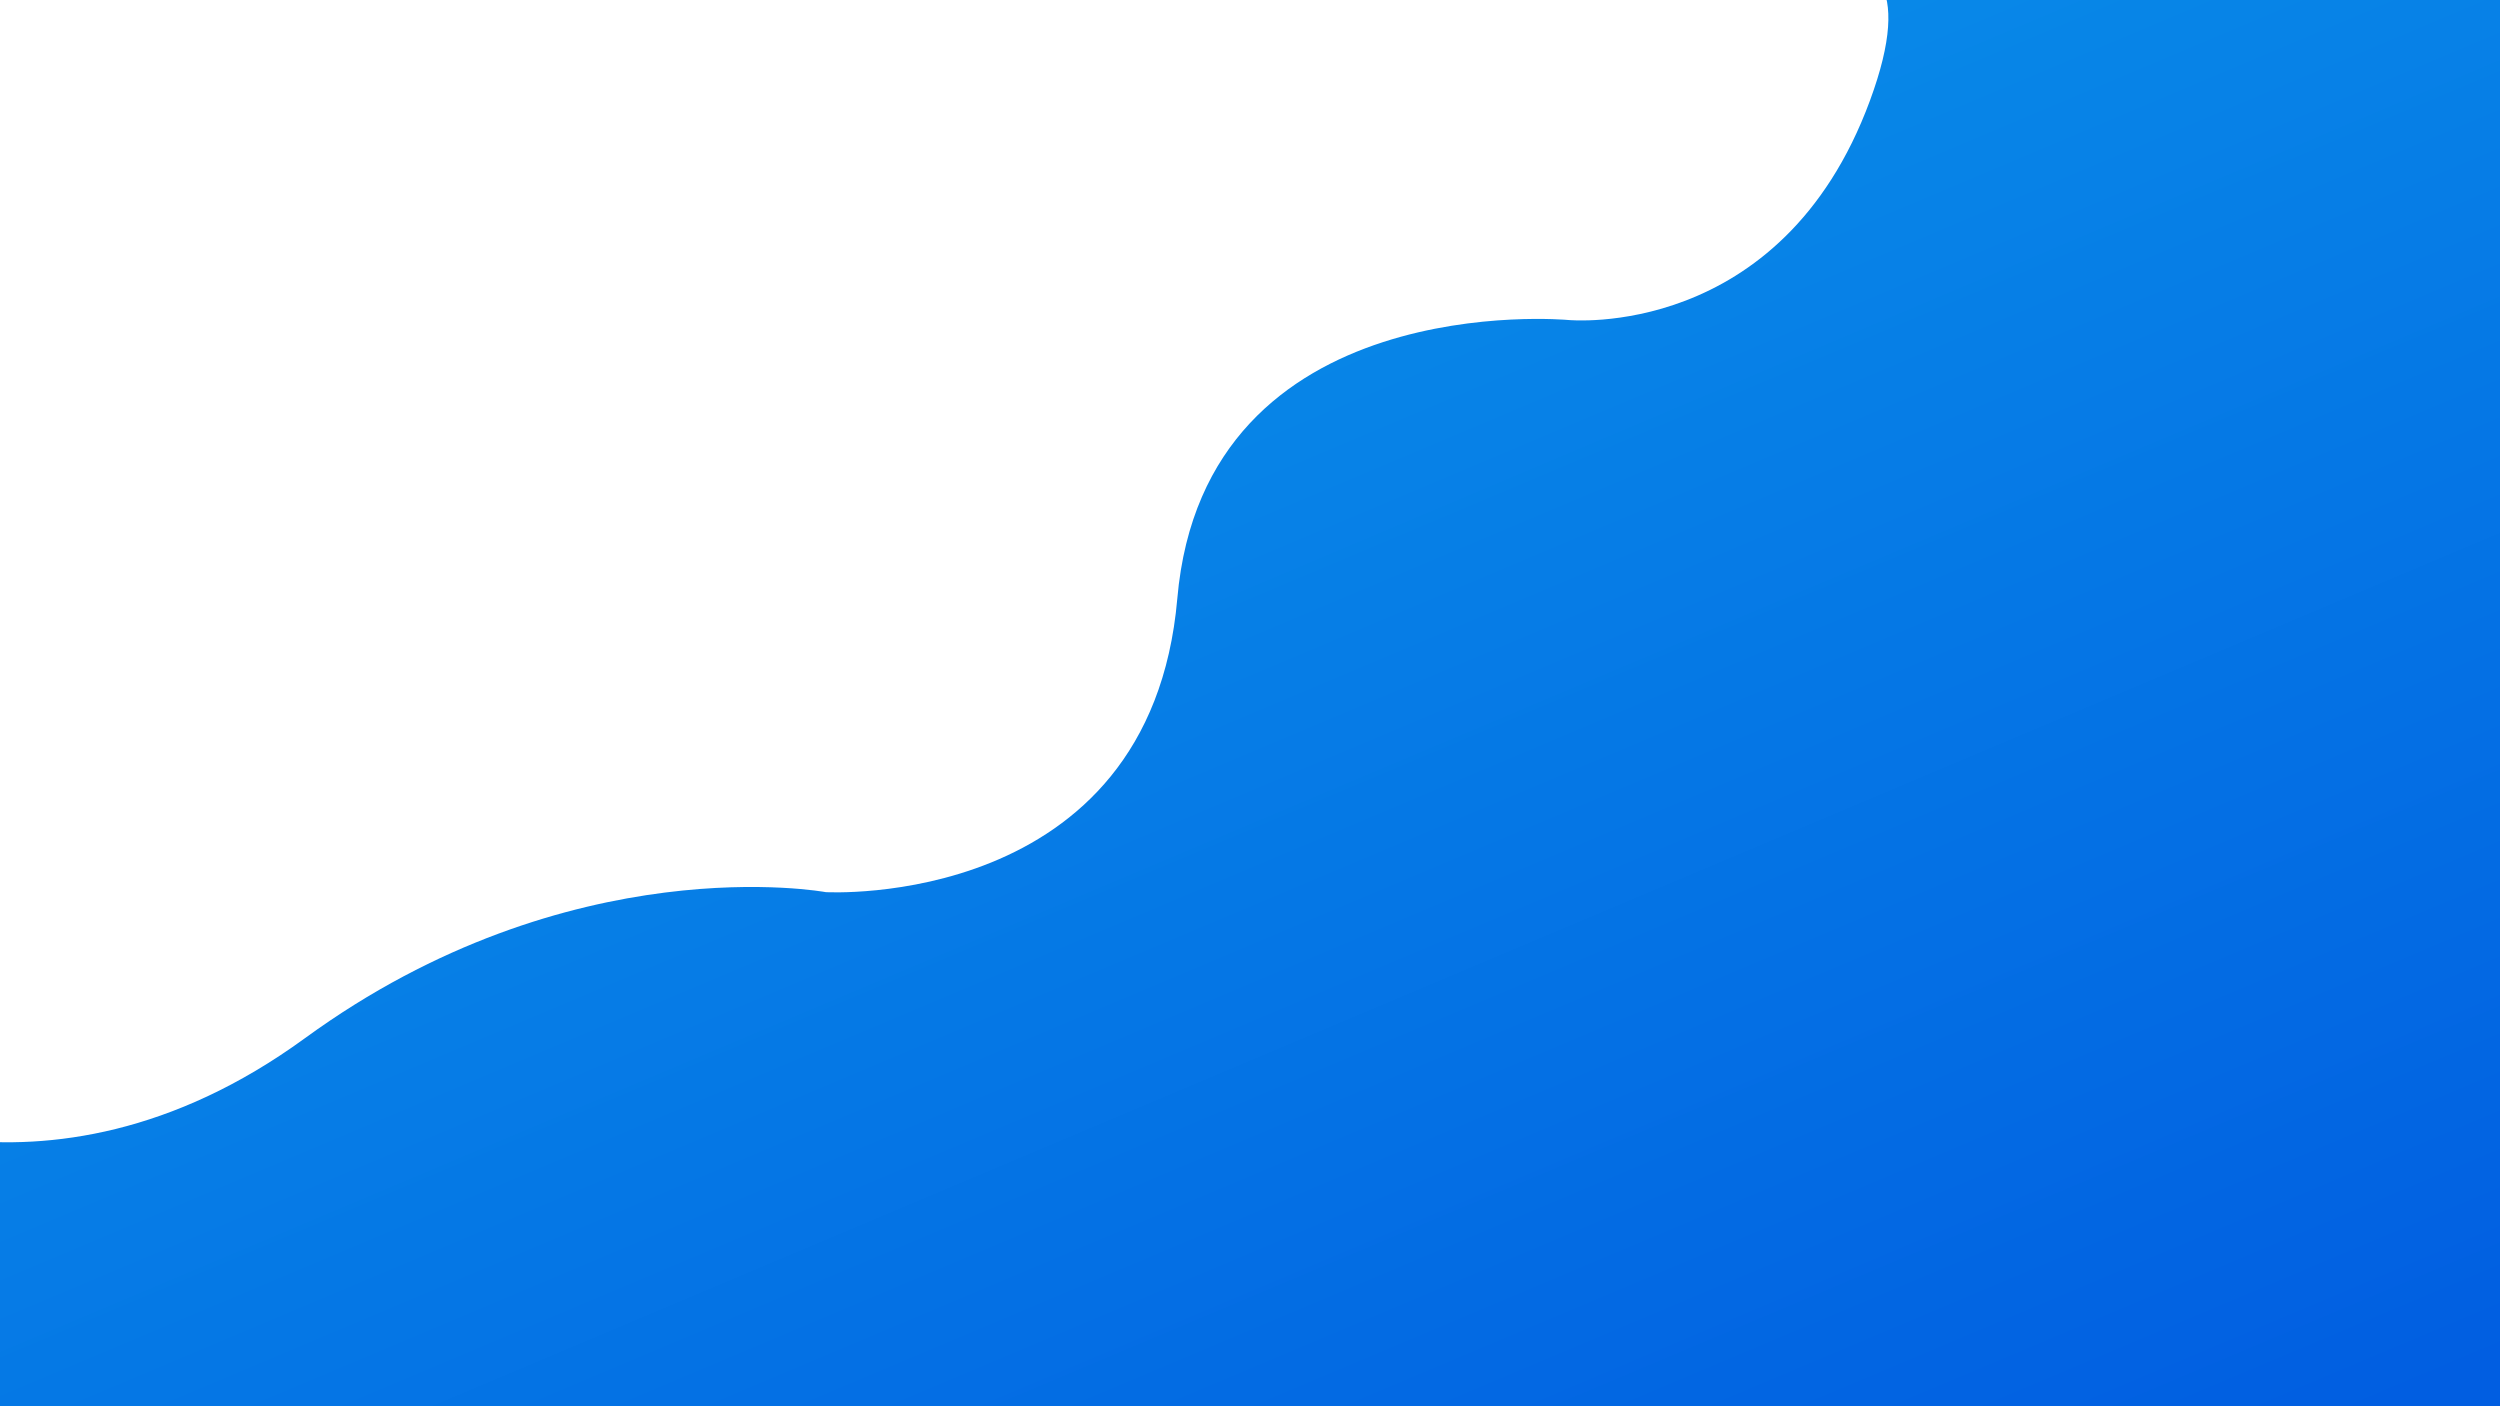 <?xml version="1.0" encoding="UTF-8"?> <svg xmlns="http://www.w3.org/2000/svg" xmlns:xlink="http://www.w3.org/1999/xlink" width="1920" height="1080" viewBox="0 0 1920 1080"><defs><style>.a{stroke:#707070;}.a,.c{fill:url(#a);}.b{clip-path:url(#b);}</style><linearGradient id="a" x1="0.4" y1="0.27" x2="0.983" y2="0.975" gradientUnits="objectBoundingBox"><stop offset="0" stop-color="#0889e8"></stop><stop offset="1" stop-color="#015ee1"></stop></linearGradient><clipPath id="b"><rect class="a" width="1920" height="1080"></rect></clipPath></defs><g class="b"><path class="c" d="M-13418,1229h622.457l14.124,1080h-2084.734V2070.651s174.1,104.439,378.153-44.3,400-112.181,400-112.181,249.119,14.3,270-225.49,300-213.938,300-213.938,163.814,16.458,231.955-168.485S-13418,1229-13418,1229Z" transform="translate(14722.176 -1229)"></path></g></svg> 